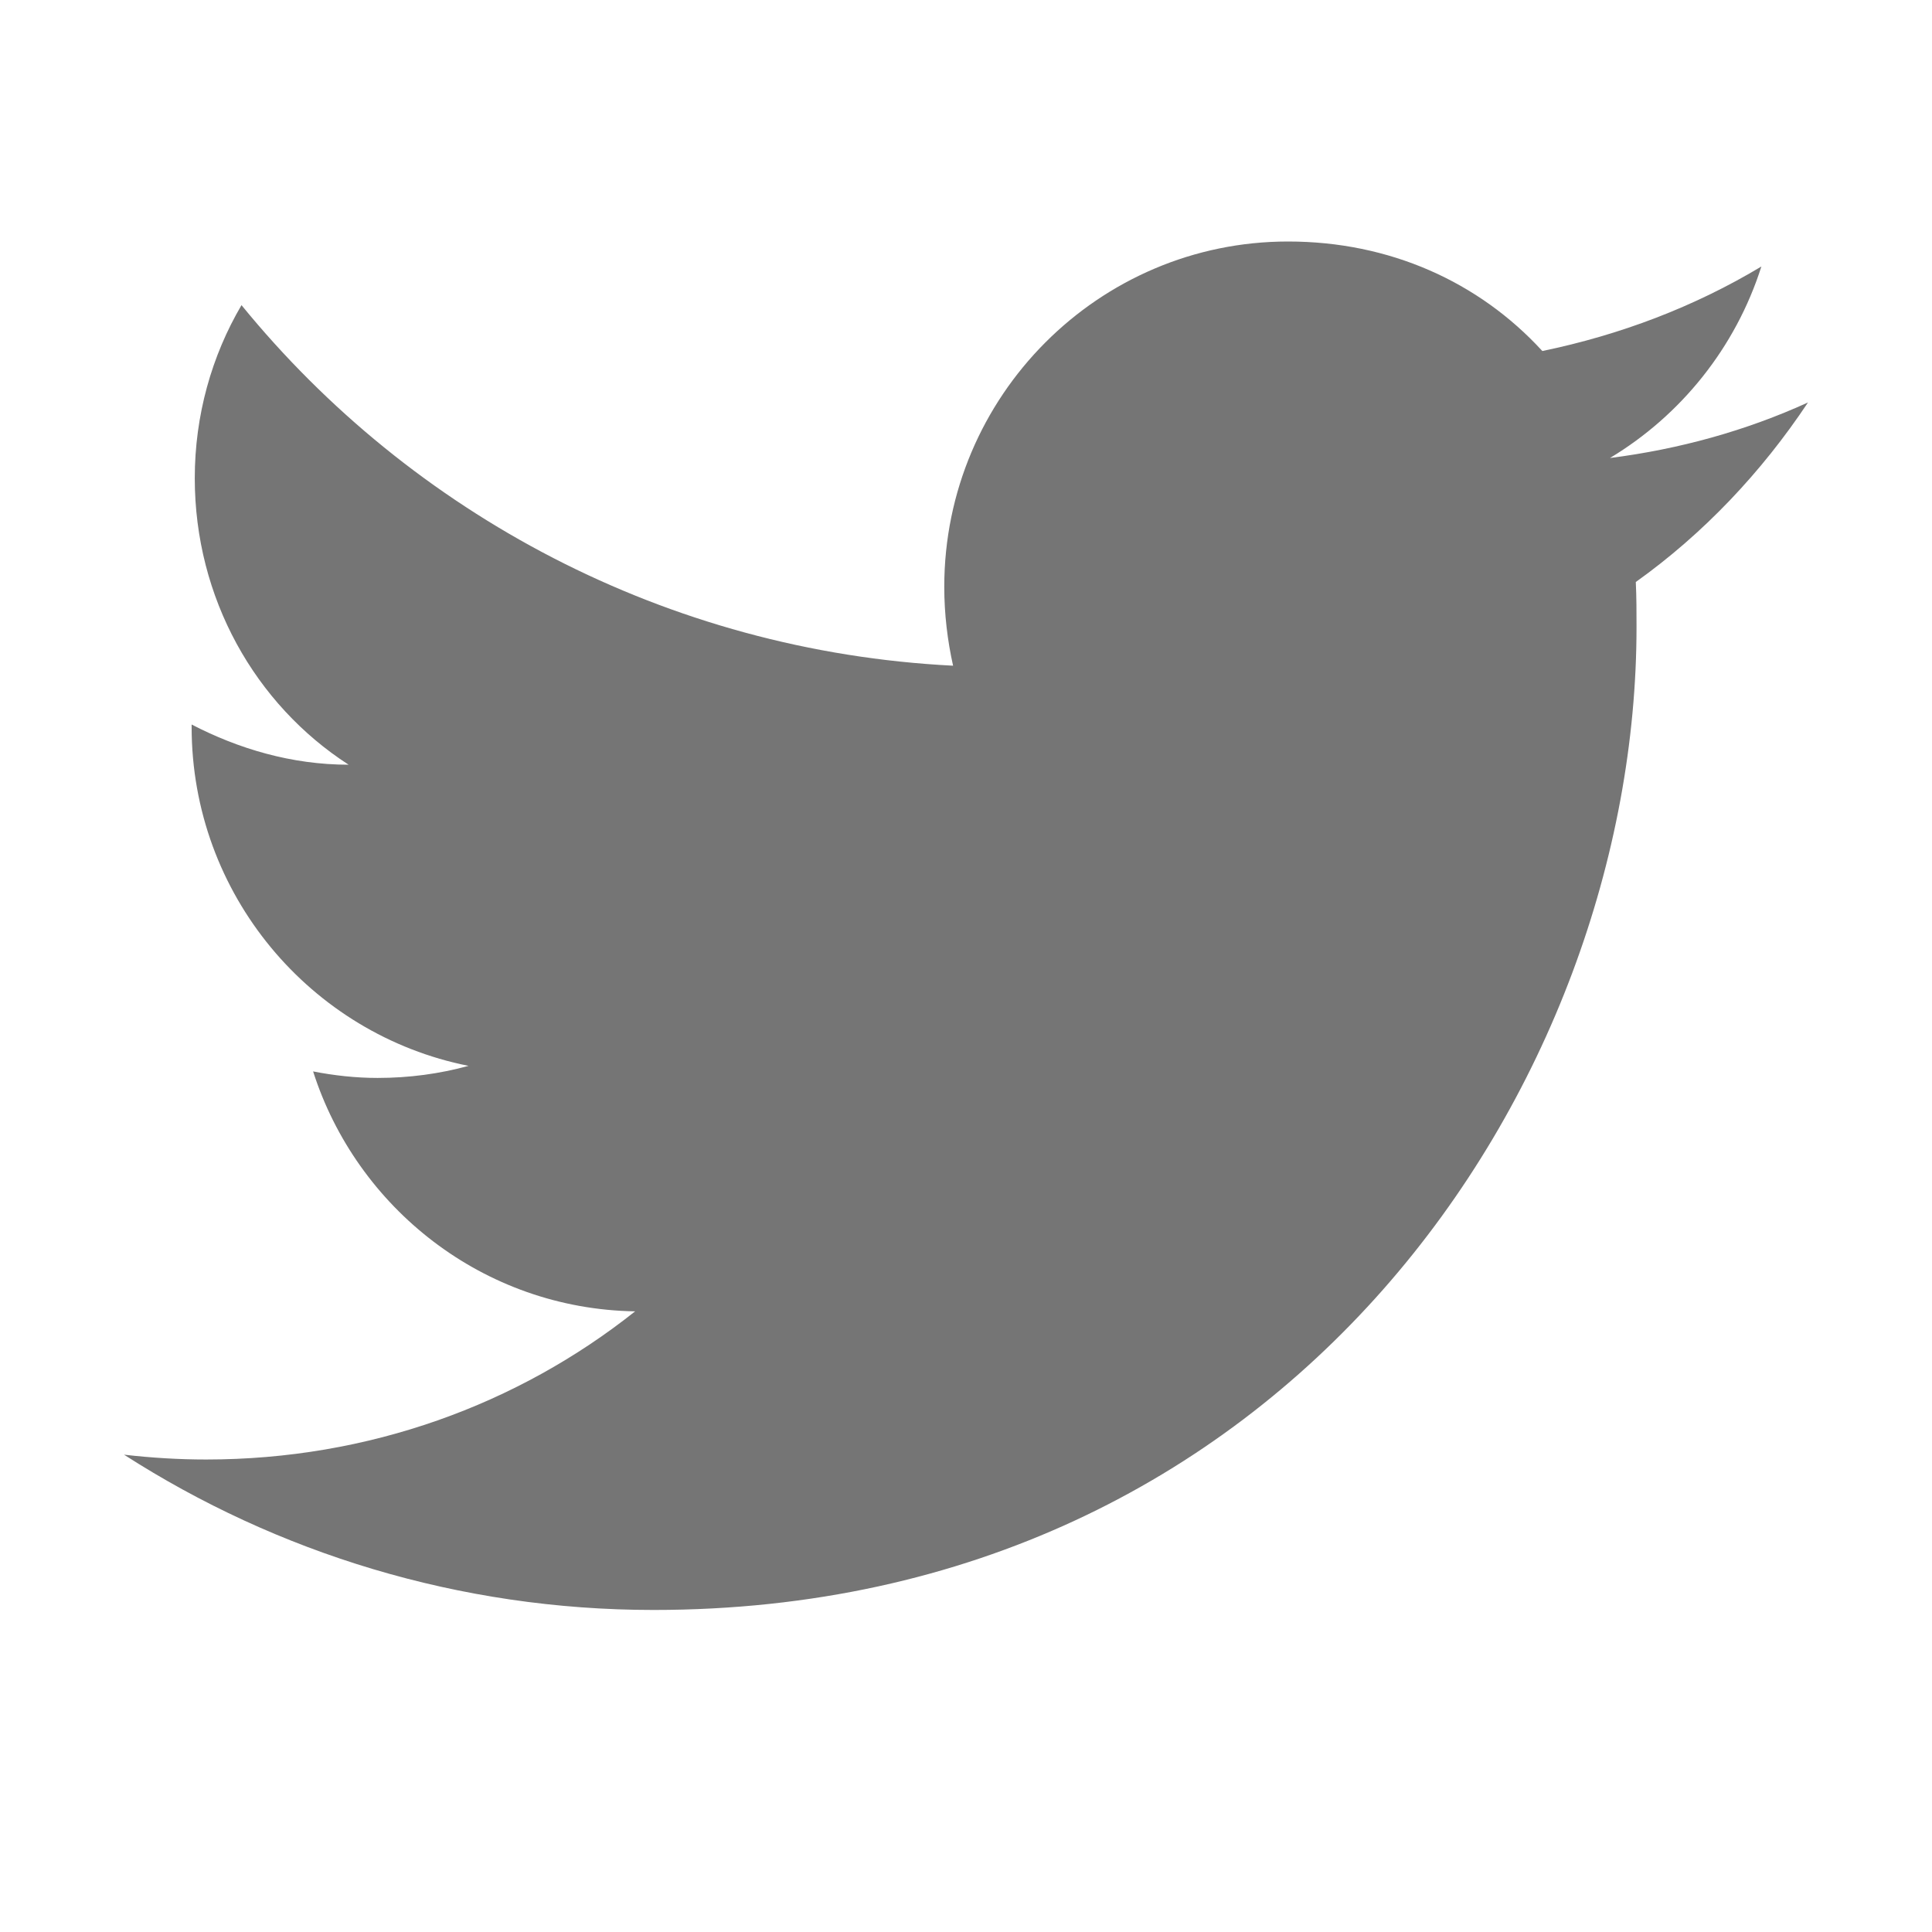 <svg xmlns="http://www.w3.org/2000/svg" width="16" height="16" viewBox="0 0 16 16">
    <g fill="none" fill-rule="evenodd">
        <path d="M0 0H16V16H0z"/>
        <path fill="#757575" fill-rule="nonzero" d="M14.973 3.333c-.513.234-1.066.387-1.64.46.587-.353 1.04-.913 1.254-1.586-.554.333-1.167.566-1.814.7C12.247 2.333 11.507 2 10.667 2 9.1 2 7.82 3.28 7.82 4.86c0 .227.027.447.073.653C5.52 5.393 3.407 4.253 2 2.527c-.247.42-.387.913-.387 1.433 0 .993.5 1.873 1.274 2.373-.474 0-.914-.133-1.3-.333v.02c0 1.387.986 2.547 2.293 2.807-.24.066-.493.1-.753.1-.18 0-.36-.02-.534-.054C2.953 10 4 10.84 5.26 10.86c-.973.773-2.207 1.227-3.553 1.227-.227 0-.454-.014-.68-.04 1.266.813 2.773 1.286 4.386 1.286 5.254 0 8.14-4.36 8.14-8.14 0-.126 0-.246-.006-.373.56-.4 1.04-.907 1.426-1.487z"/>
    </g>
</svg>
